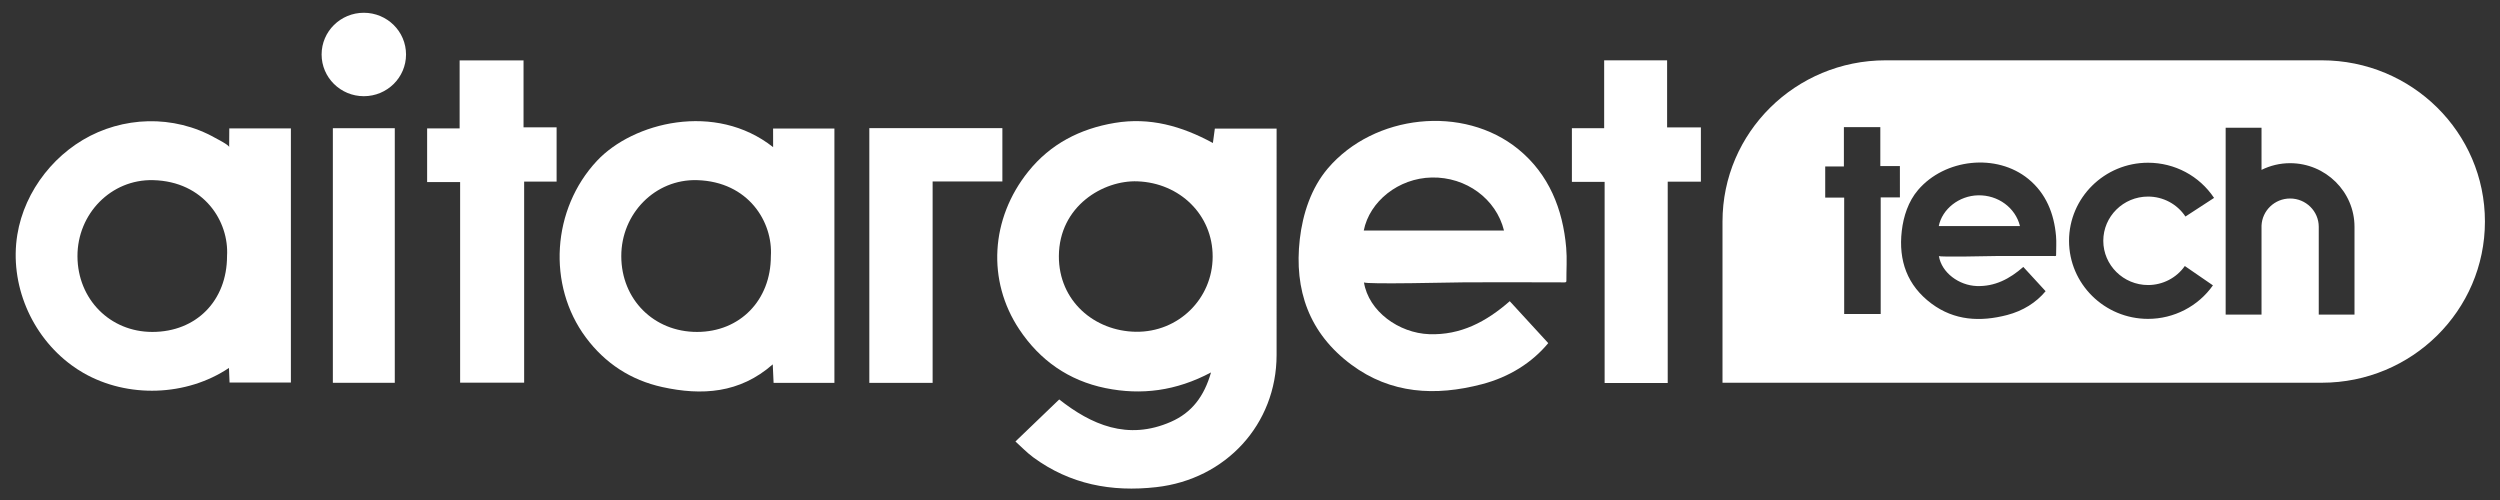 <?xml version="1.0" encoding="UTF-8"?> <svg xmlns="http://www.w3.org/2000/svg" width="140" height="28" viewBox="0 0 140 28" fill="none"><rect x="0" y="0" width="140" height="28" fill="#333333" stroke="none"/> <path d="M12.833 8.241C12.834 8.12 12.158 7.784 12.05 7.722C11.765 7.561 11.47 7.42 11.166 7.3C10.557 7.059 9.914 6.902 9.262 6.831C7.982 6.69 6.668 6.894 5.488 7.402C3.148 8.411 1.372 10.654 0.969 13.149C0.525 15.904 1.741 18.788 4.004 20.449C4.217 20.606 4.44 20.752 4.67 20.884C7.149 22.31 10.449 22.196 12.822 20.604C12.833 20.876 12.844 21.149 12.855 21.423C14 21.423 15.146 21.422 16.29 21.422C16.29 16.678 16.29 11.935 16.29 7.192C15.14 7.192 13.99 7.192 12.84 7.192C12.837 7.541 12.834 7.891 12.833 8.241ZM12.714 14.34C12.714 16.838 10.989 18.59 8.527 18.588C6.16 18.587 4.348 16.756 4.338 14.355C4.329 11.97 6.226 10.029 8.575 10.088C11.432 10.16 12.833 12.408 12.714 14.34Z" fill="white"></path> <path d="M71.49 7.201C70.262 7.201 69.144 7.201 68.031 7.201C67.993 7.477 67.962 7.705 67.922 8.008C66.167 7.054 64.387 6.555 62.425 6.883C60.47 7.21 58.821 8.068 57.59 9.598C55.46 12.247 55.27 15.721 57.075 18.438C58.228 20.174 59.841 21.312 61.904 21.733C63.916 22.145 65.87 21.893 67.817 20.856C67.431 22.208 66.731 23.112 65.577 23.619C63.138 24.692 61.098 23.77 59.316 22.369C58.482 23.17 57.692 23.929 56.865 24.723C57.184 25.01 57.502 25.347 57.871 25.617C59.926 27.122 62.239 27.564 64.753 27.28C68.647 26.842 71.483 23.761 71.489 19.885C71.494 15.856 71.49 11.827 71.49 7.796C71.49 7.59 71.49 7.382 71.49 7.201ZM63.603 18.579C61.288 18.543 59.286 16.856 59.297 14.342C59.31 11.547 61.779 10.08 63.704 10.155C66.065 10.245 67.915 12.026 67.909 14.376C67.905 16.725 65.993 18.616 63.603 18.579Z" fill="white"></path> <path d="M43.295 8.241C40.058 5.681 35.443 6.851 33.426 9.01C30.91 11.701 30.625 15.969 32.81 18.901C33.884 20.345 35.326 21.287 37.088 21.675C39.297 22.161 41.421 22.033 43.274 20.405C43.293 20.825 43.306 21.124 43.321 21.441C44.477 21.441 45.595 21.441 46.727 21.441C46.727 16.67 46.727 11.935 46.727 7.196C45.563 7.196 44.445 7.196 43.293 7.196C43.295 7.54 43.295 7.842 43.295 8.241ZM43.168 14.35C43.169 16.813 41.438 18.587 39.036 18.588C36.615 18.59 34.795 16.77 34.792 14.346C34.789 11.956 36.694 10.019 39.038 10.088C41.916 10.172 43.291 12.437 43.168 14.35Z" fill="white"></path> <path d="M85.032 8.361C81.949 5.843 76.946 6.402 74.364 9.424C73.425 10.524 72.951 11.98 72.789 13.39C72.46 16.244 73.312 18.664 75.672 20.419C77.885 22.065 80.389 22.195 82.98 21.518C84.512 21.119 85.79 20.314 86.702 19.215C85.956 18.402 85.259 17.644 84.546 16.867C83.225 18.024 81.79 18.777 80.036 18.714C78.338 18.653 76.642 17.437 76.381 15.81C76.402 15.938 81.572 15.81 82.06 15.81C83.911 15.81 85.764 15.801 87.615 15.813C87.646 15.813 87.68 15.812 87.701 15.788C87.718 15.769 87.718 15.741 87.718 15.716C87.714 15.102 87.761 14.486 87.707 13.874C87.522 11.707 86.735 9.754 85.032 8.361ZM76.37 12.911C76.696 11.274 78.319 9.977 80.177 9.94C82.103 9.901 83.786 11.138 84.224 12.911C81.575 12.911 78.975 12.911 76.37 12.911Z" fill="white"></path> <path d="M29.318 3.383C28.102 3.383 26.96 3.383 25.739 3.383C25.739 4.654 25.739 5.887 25.739 7.189C25.075 7.189 24.489 7.189 23.919 7.189C23.919 8.215 23.919 9.17 23.919 10.196C24.539 10.196 25.126 10.196 25.767 10.196C25.767 13.979 25.767 17.694 25.767 21.431C26.984 21.431 28.141 21.431 29.352 21.431C29.352 17.671 29.352 13.957 29.352 10.168C29.989 10.168 30.575 10.168 31.17 10.168C31.17 9.138 31.17 8.183 31.17 7.132C30.526 7.132 29.957 7.132 29.318 7.132C29.318 5.851 29.318 4.616 29.318 3.383Z" fill="white"></path> <path d="M93.358 7.135C93.358 5.843 93.358 4.61 93.358 3.378C92.15 3.378 91.028 3.378 89.833 3.378C89.833 4.642 89.833 5.876 89.833 7.178C89.175 7.178 88.59 7.178 88.026 7.178C88.026 8.219 88.026 9.19 88.026 10.186C88.634 10.186 89.185 10.186 89.859 10.186C89.859 13.988 89.859 17.715 89.859 21.448C91.058 21.448 92.179 21.448 93.392 21.448C93.392 17.692 93.392 13.964 93.392 10.172C94.068 10.172 94.654 10.172 95.25 10.172C95.25 9.135 95.25 8.165 95.25 7.135C94.62 7.135 94.031 7.135 93.358 7.135Z" fill="white"></path> <path d="M56.133 7.177C53.632 7.177 51.18 7.177 48.682 7.177C48.682 11.978 48.682 16.71 48.682 21.44C49.874 21.44 51.014 21.44 52.227 21.44C52.227 17.675 52.227 13.948 52.227 10.163C53.572 10.163 54.845 10.163 56.133 10.163C56.133 9.134 56.133 8.164 56.133 7.177Z" fill="white"></path> <path d="M18.64 21.437C19.826 21.437 20.967 21.437 22.108 21.437C22.108 16.664 22.108 11.931 22.108 7.178C20.943 7.178 19.819 7.178 18.64 7.178C18.64 11.971 18.64 16.703 18.64 21.437Z" fill="white"></path> <path d="M20.374 5.387C21.68 5.387 22.738 4.341 22.738 3.051C22.738 1.761 21.68 0.715 20.374 0.715C19.069 0.715 18.01 1.761 18.01 3.051C18.01 4.341 19.069 5.387 20.374 5.387Z" fill="white"></path> <path d="M110.775 10.938C109.7 10.96 108.761 11.711 108.571 12.659C110.08 12.659 111.585 12.659 113.118 12.659C112.866 11.633 111.892 10.915 110.775 10.938Z" fill="white"></path> <path d="M130.021 3.378H105.595C100.551 3.378 96.46 7.419 96.46 12.405V21.433H130.02C135.065 21.433 139.156 17.391 139.156 12.405C139.157 7.419 135.067 3.378 130.021 3.378ZM106.395 11.055C106.051 11.055 105.711 11.055 105.319 11.055C105.319 13.251 105.319 15.409 105.319 17.584C104.617 17.584 103.967 17.584 103.274 17.584C103.274 15.423 103.274 13.265 103.274 11.064C102.884 11.064 102.565 11.064 102.212 11.064C102.212 10.486 102.212 9.924 102.212 9.322C102.538 9.322 102.877 9.322 103.258 9.322C103.258 8.569 103.258 7.854 103.258 7.121C103.949 7.121 104.599 7.121 105.298 7.121C105.298 7.835 105.298 8.55 105.298 9.298C105.689 9.298 106.029 9.298 106.394 9.298C106.395 9.894 106.395 10.456 106.395 11.055ZM115.142 14.283C115.142 14.298 115.142 14.313 115.133 14.324C115.122 14.338 115.101 14.338 115.082 14.338C114.011 14.331 112.939 14.336 111.867 14.336C111.584 14.336 108.591 14.411 108.578 14.336C108.729 15.278 109.712 15.982 110.694 16.018C111.709 16.054 112.541 15.619 113.305 14.948C113.719 15.398 114.122 15.838 114.554 16.307C114.026 16.944 113.286 17.409 112.399 17.641C110.898 18.032 109.448 17.957 108.167 17.004C106.801 15.988 106.308 14.587 106.499 12.934C106.593 12.117 106.867 11.274 107.412 10.638C108.906 8.889 111.804 8.564 113.588 10.022C114.575 10.828 115.03 11.959 115.137 13.214C115.169 13.57 115.14 13.927 115.142 14.283ZM120.292 15.962C121.111 15.962 121.882 15.564 122.35 14.897L123.924 15.98C123.096 17.154 121.739 17.857 120.29 17.857C117.851 17.857 115.866 15.896 115.866 13.485C115.866 11.075 117.851 9.113 120.29 9.113C121.783 9.113 123.165 9.849 123.987 11.083L122.385 12.126C121.92 11.426 121.136 11.008 120.29 11.008C118.907 11.008 117.784 12.12 117.784 13.485C117.785 14.85 118.91 15.962 120.292 15.962ZM131.852 17.616H129.85V12.701C129.85 11.828 129.131 11.116 128.245 11.116C127.383 11.116 126.679 11.794 126.645 12.639C126.645 14.295 126.645 15.952 126.645 17.616C125.983 17.616 125.324 17.616 124.637 17.616C124.637 14.142 124.637 10.67 124.637 7.152C125.32 7.152 125.971 7.152 126.645 7.152C126.645 7.94 126.645 8.726 126.645 9.513C127.129 9.274 127.671 9.138 128.245 9.138C130.233 9.138 131.852 10.736 131.852 12.701V17.616Z" fill="white"></path> </svg> 